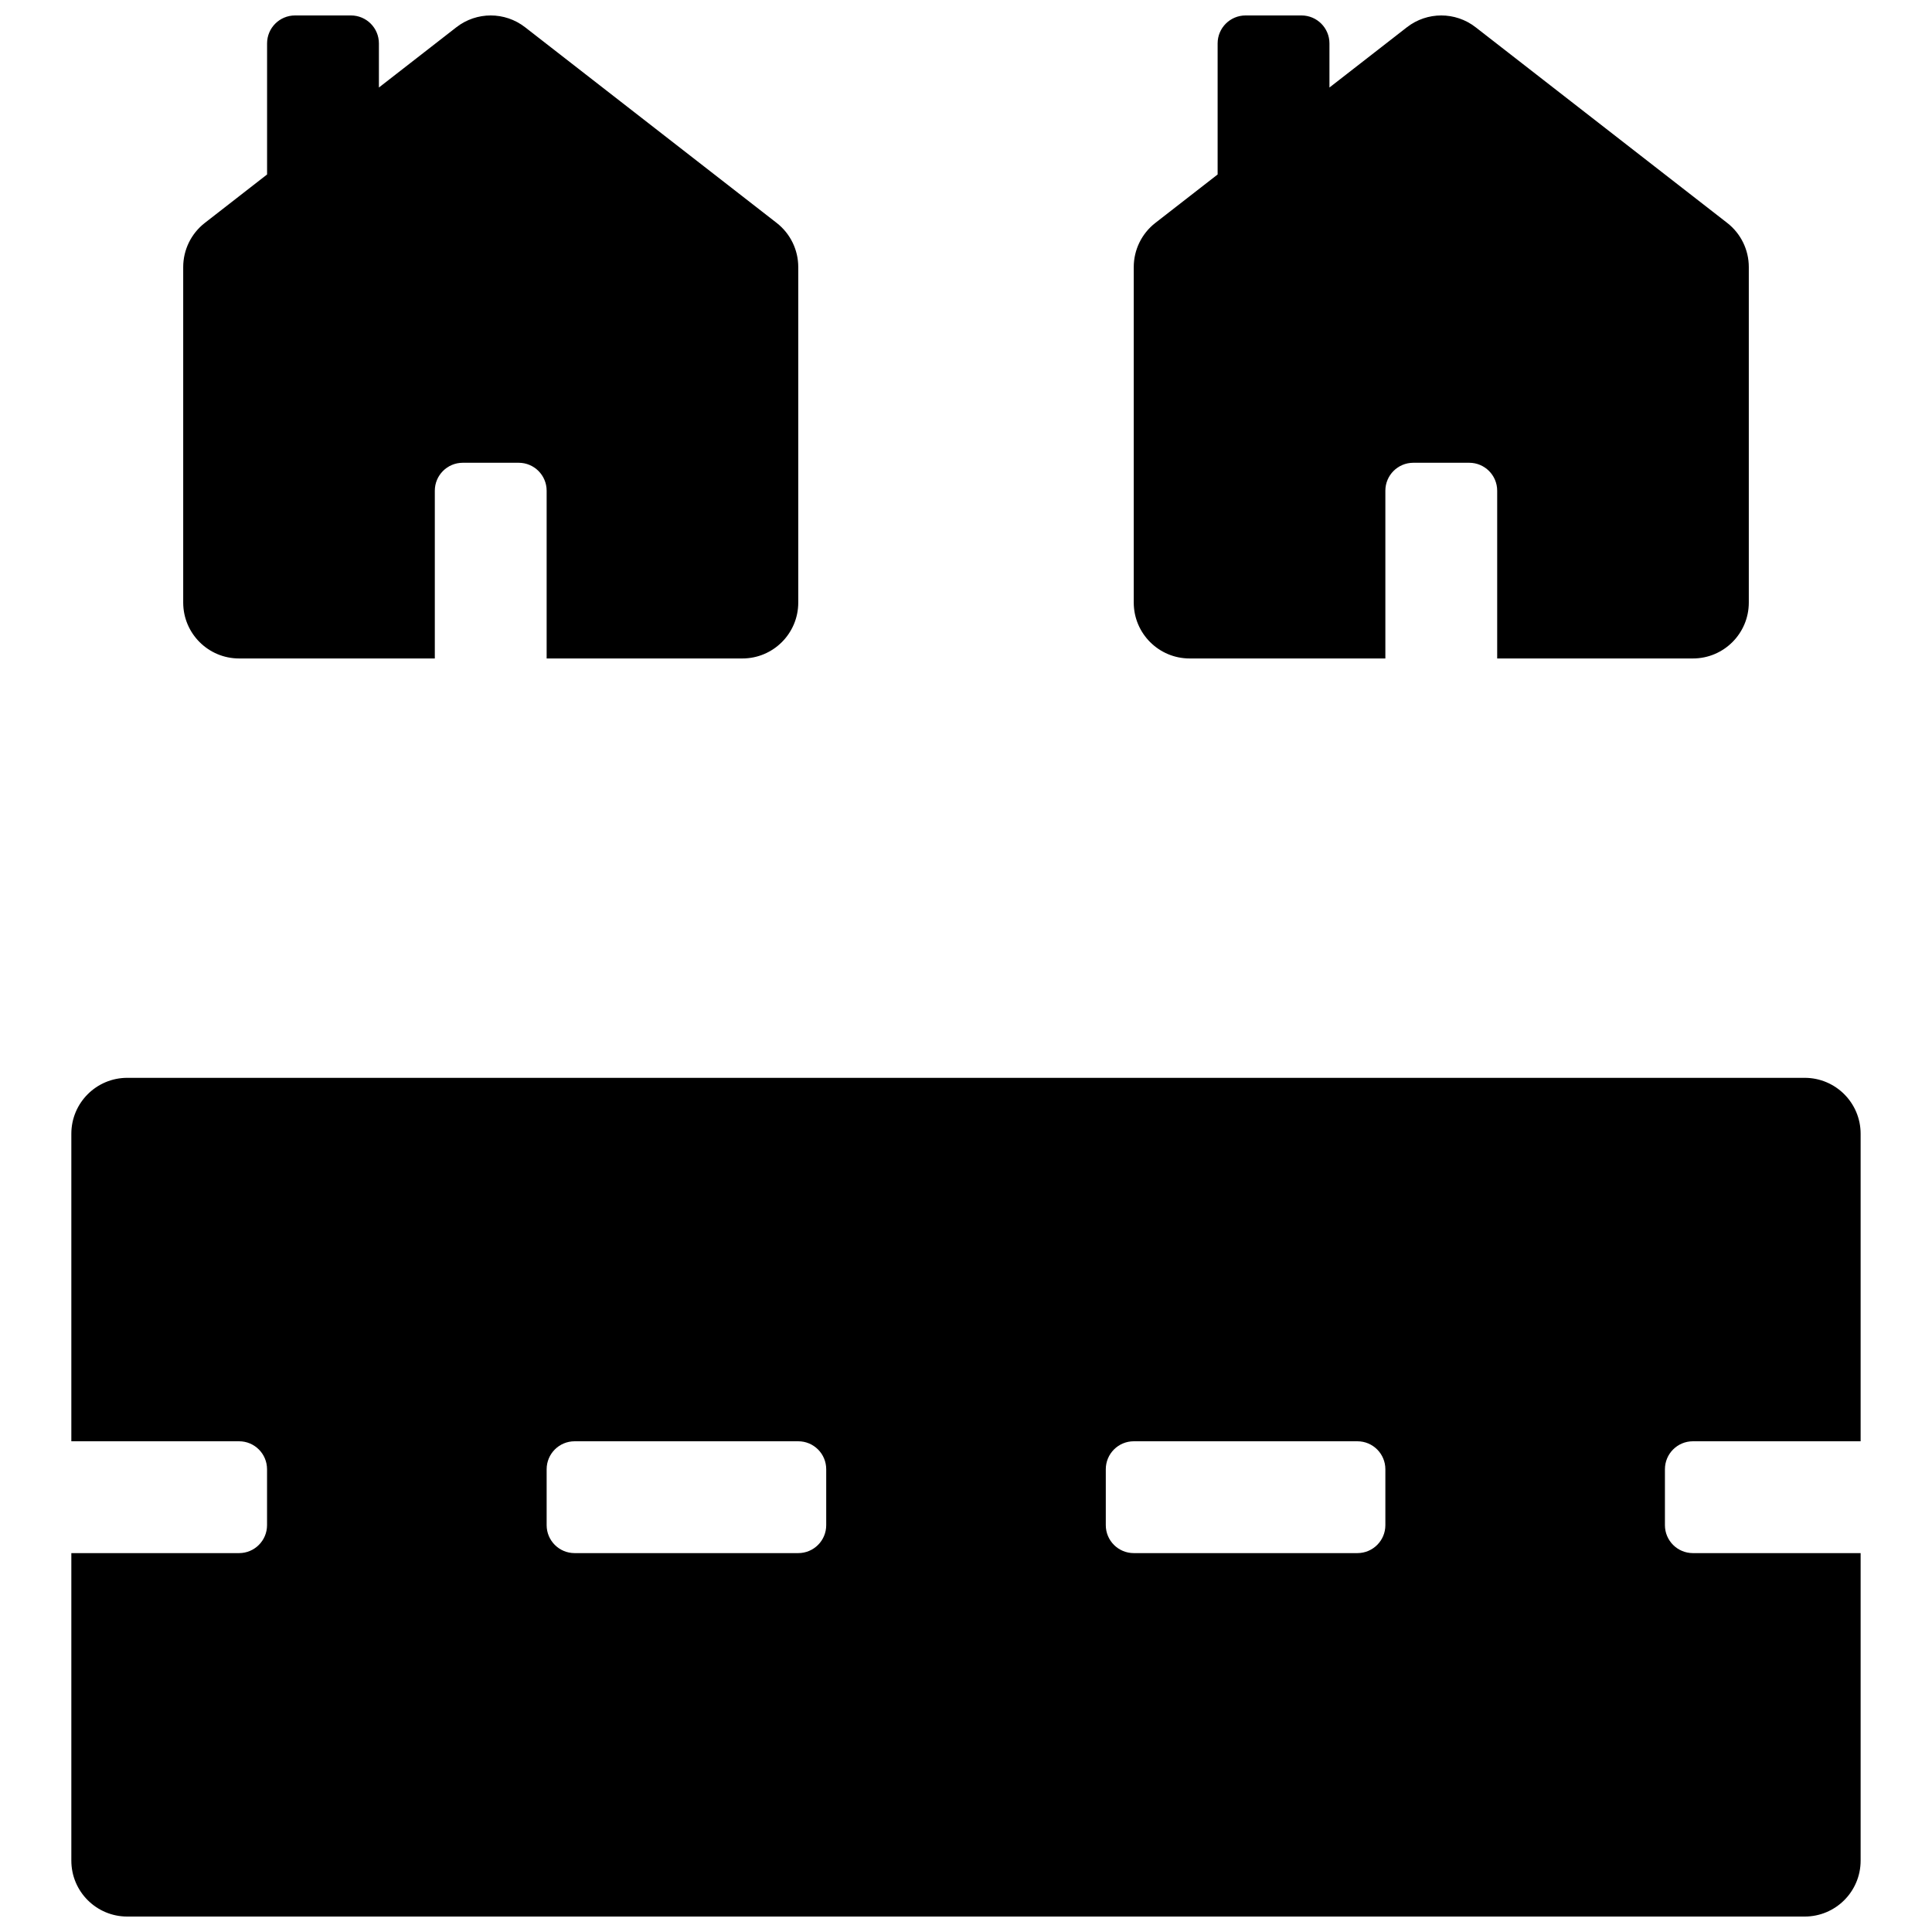 <?xml version="1.0" encoding="UTF-8"?>
<!-- Uploaded to: ICON Repo, www.iconrepo.com, Generator: ICON Repo Mixer Tools -->
<svg width="800px" height="800px" version="1.1" viewBox="144 144 512 512" xmlns="http://www.w3.org/2000/svg">
 <defs>
  <clipPath id="a">
   <path d="m162 148.09h476v503.81h-476z"/>
  </clipPath>
 </defs>
 <g clip-path="url(#a)">
  <path d="m340.73 318.5h-51.863v-44.453c0-4.094-3.316-7.41-7.406-7.41h-14.82c-4.09 0-7.41 3.316-7.41 7.41v44.453h-51.859c-8.184 0-14.82-6.633-14.82-14.816v-88.91c0-4.57 2.113-8.887 5.723-11.695l16.504-12.84v-34.734c0-4.094 3.316-7.41 7.41-7.41h14.816c4.094 0 7.41 3.316 7.41 7.41v11.688l20.539-15.977c5.352-4.16 12.844-4.16 18.195 0l66.68 51.863c3.609 2.809 5.719 7.125 5.719 11.695v88.91c0 8.184-6.633 14.816-14.816 14.816zm200.04 0v-44.453c0-4.094-3.316-7.41-7.41-7.41h-14.816c-4.094 0-7.41 3.316-7.41 7.41v44.453h-51.863c-8.184 0-14.816-6.633-14.816-14.816v-88.91c0-4.57 2.109-8.887 5.719-11.695l16.508-12.84v-34.734c0-4.094 3.316-7.41 7.41-7.41h14.816c4.09 0 7.41 3.316 7.41 7.41v11.688l20.539-15.977c5.348-4.16 12.844-4.16 18.191 0l66.684 51.863c3.609 2.809 5.719 7.125 5.719 11.695v88.91c0 8.184-6.633 14.816-14.816 14.816zm96.316 237.09v81.5c0 8.184-6.637 14.816-14.82 14.816h-444.54c-8.184 0-14.82-6.633-14.82-14.816v-81.5h44.457c4.09 0 7.406-3.316 7.406-7.406v-14.82c0-4.09-3.316-7.41-7.406-7.41h-44.457v-81.496c0-8.184 6.637-14.82 14.82-14.82h444.54c8.184 0 14.82 6.637 14.82 14.82v81.496h-44.453c-4.094 0-7.41 3.32-7.41 7.41v14.82c0 4.09 3.316 7.406 7.41 7.406zm-340.81 0h59.27c4.094 0 7.41-3.316 7.41-7.406v-14.82c0-4.09-3.316-7.41-7.41-7.41h-59.27c-4.094 0-7.41 3.32-7.41 7.41v14.82c0 4.09 3.316 7.406 7.41 7.406zm148.18 0h59.27c4.094 0 7.41-3.316 7.41-7.406v-14.82c0-4.09-3.316-7.41-7.41-7.41h-59.27c-4.094 0-7.41 3.32-7.41 7.41v14.82c0 4.09 3.316 7.406 7.41 7.406z" fill-rule="evenodd"/>
 </g>
</svg>